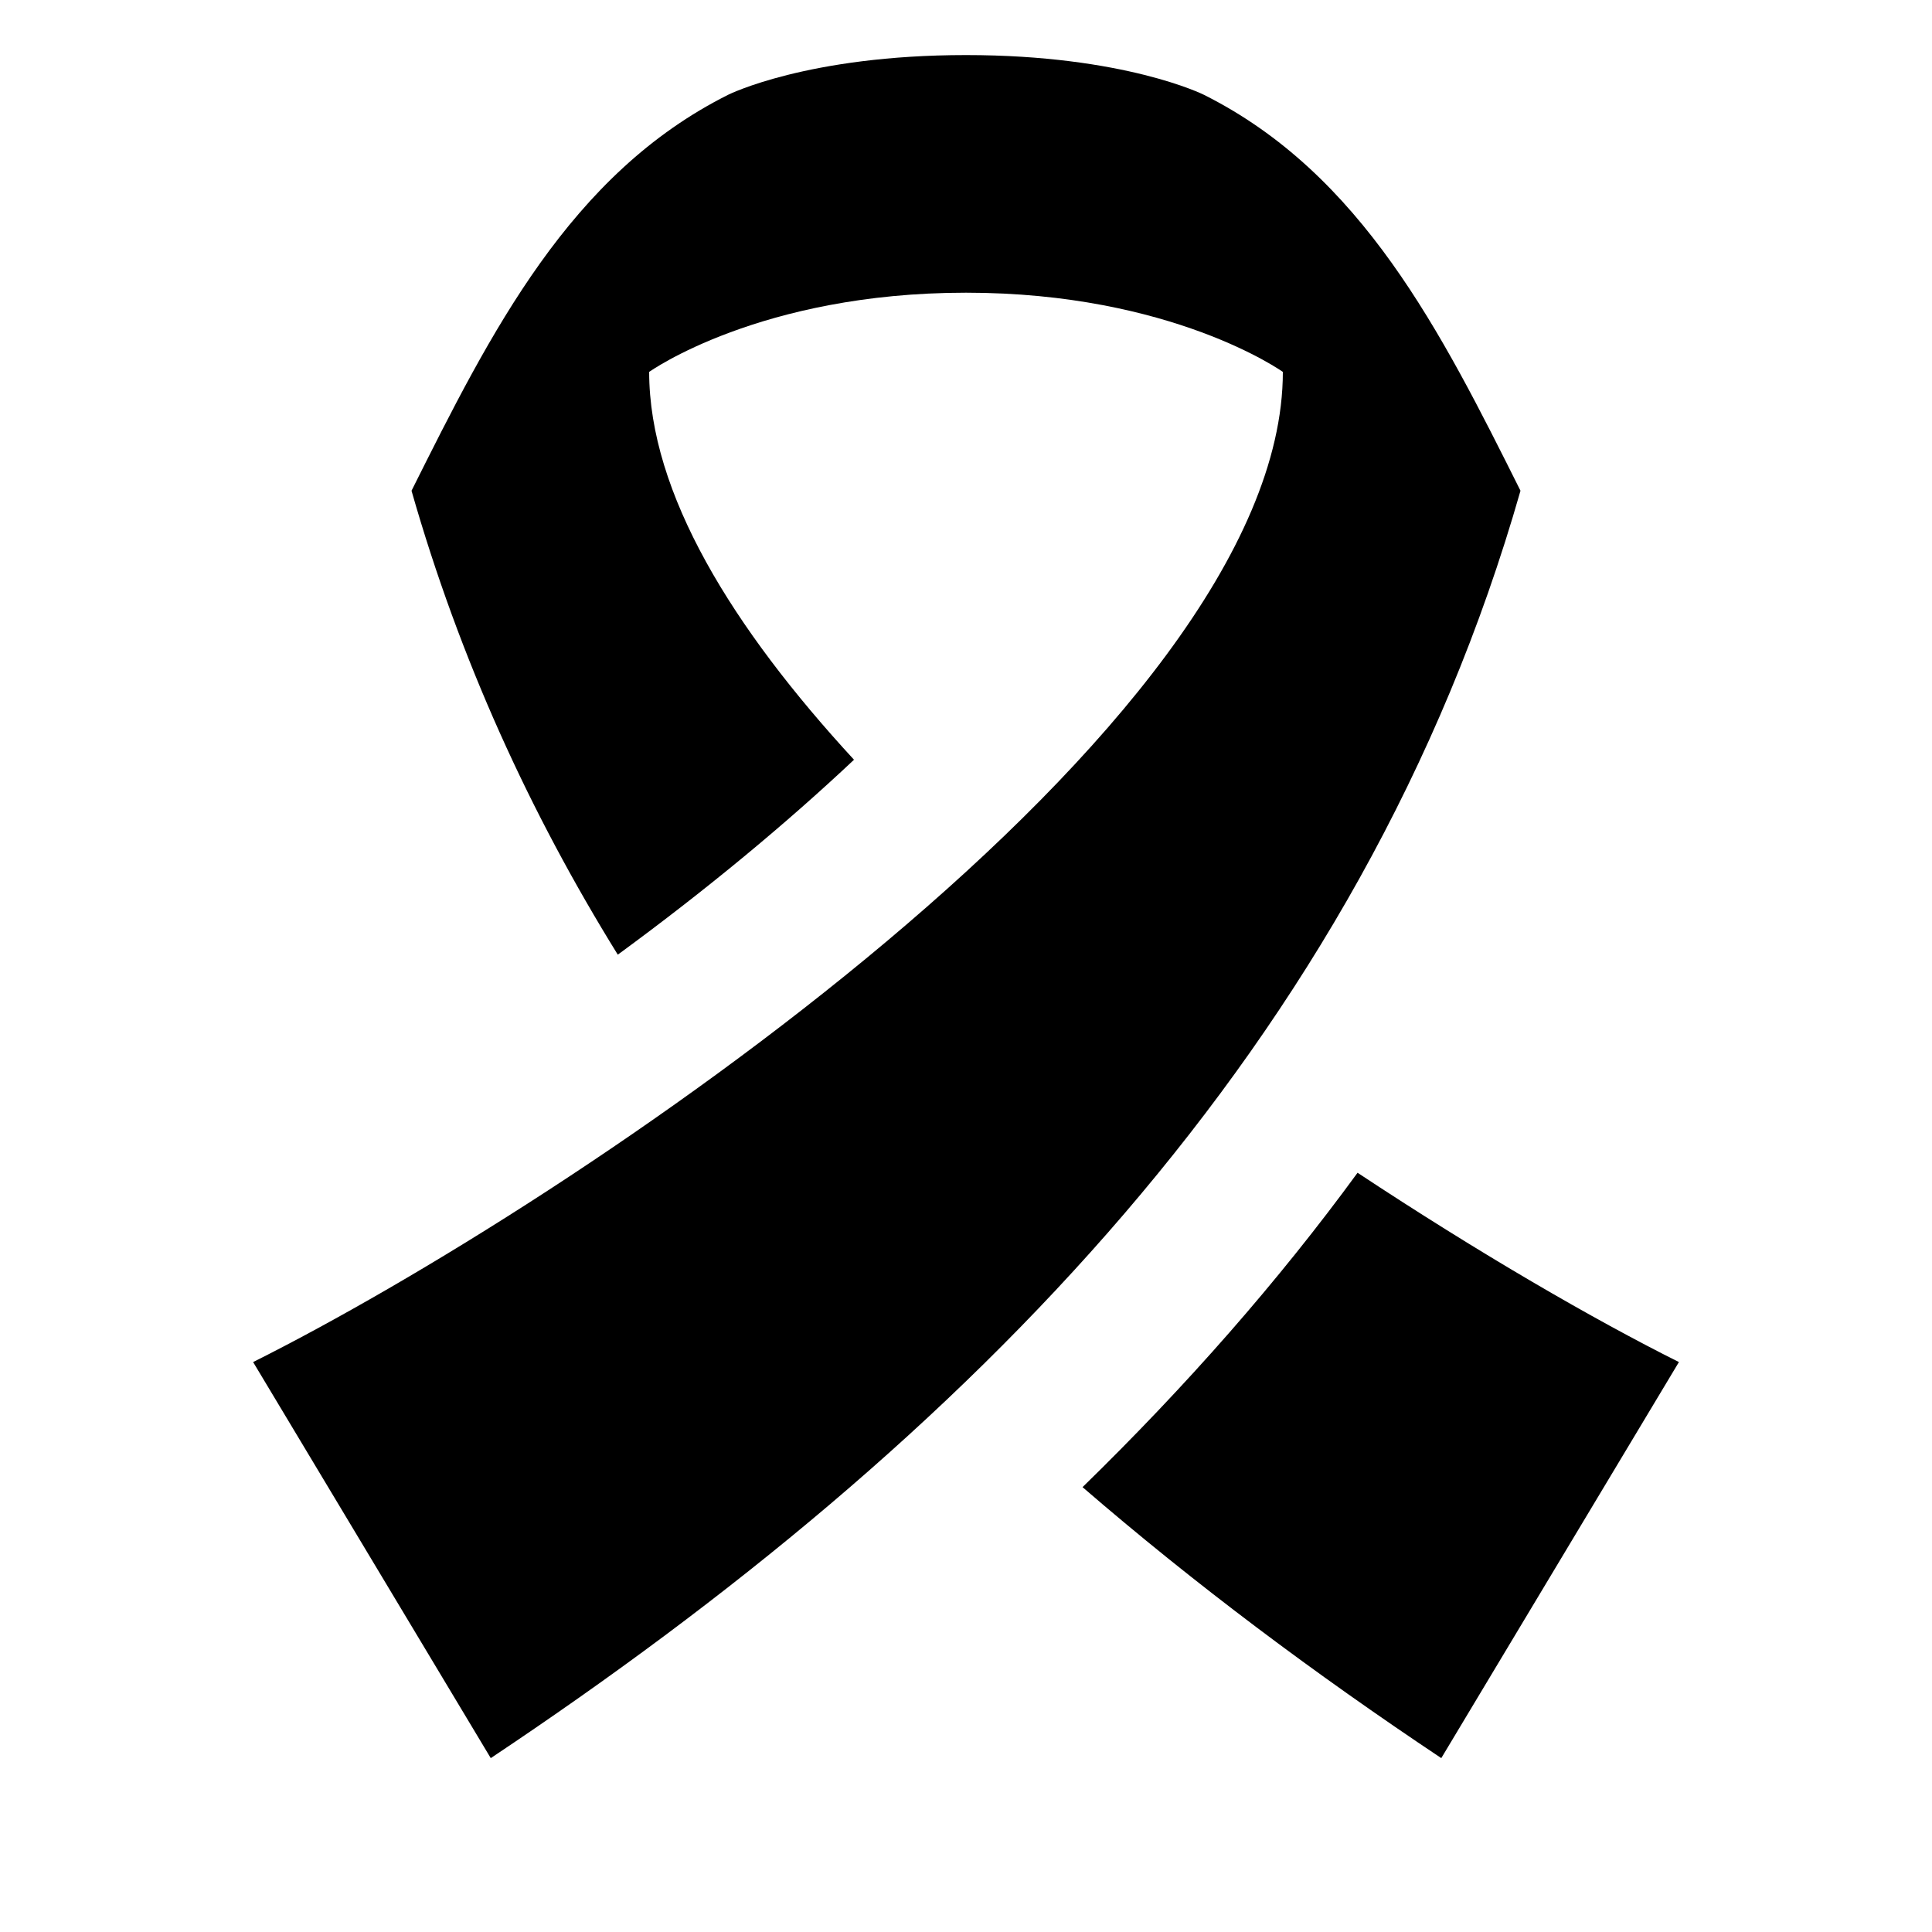 <?xml version="1.0" encoding="UTF-8"?>
<!-- Uploaded to: SVG Repo, www.svgrepo.com, Generator: SVG Repo Mixer Tools -->
<svg fill="#000000" width="800px" height="800px" version="1.1" viewBox="144 144 512 512" xmlns="http://www.w3.org/2000/svg">
 <path d="m462.98 169.09s-20.992-10.496-62.977-10.496-62.977 10.496-62.977 10.496c-41.984 20.992-62.977 62.977-83.969 104.96 12.762 44.691 31.426 85.438 54.664 122.95 23.676-17.34 44.691-34.805 62.598-51.66-32.16-34.891-54.285-70.641-54.285-102.78 0 0 29.348-20.992 83.969-20.992s83.965 20.992 83.965 20.992c0 94.465-188.93 220.42-272.89 262.4l62.977 104.96c125.95-83.969 230.91-188.93 272.89-335.87-20.992-41.984-41.984-83.969-83.965-104.96m125.95 335.87-62.977 104.96c-33.461-22.312-65.348-46.141-95.07-71.812 27.539-26.848 51.891-54.578 72.883-83.316 32.18 21.285 62.516 38.855 85.164 50.168" fill-rule="evenodd"/>
</svg>